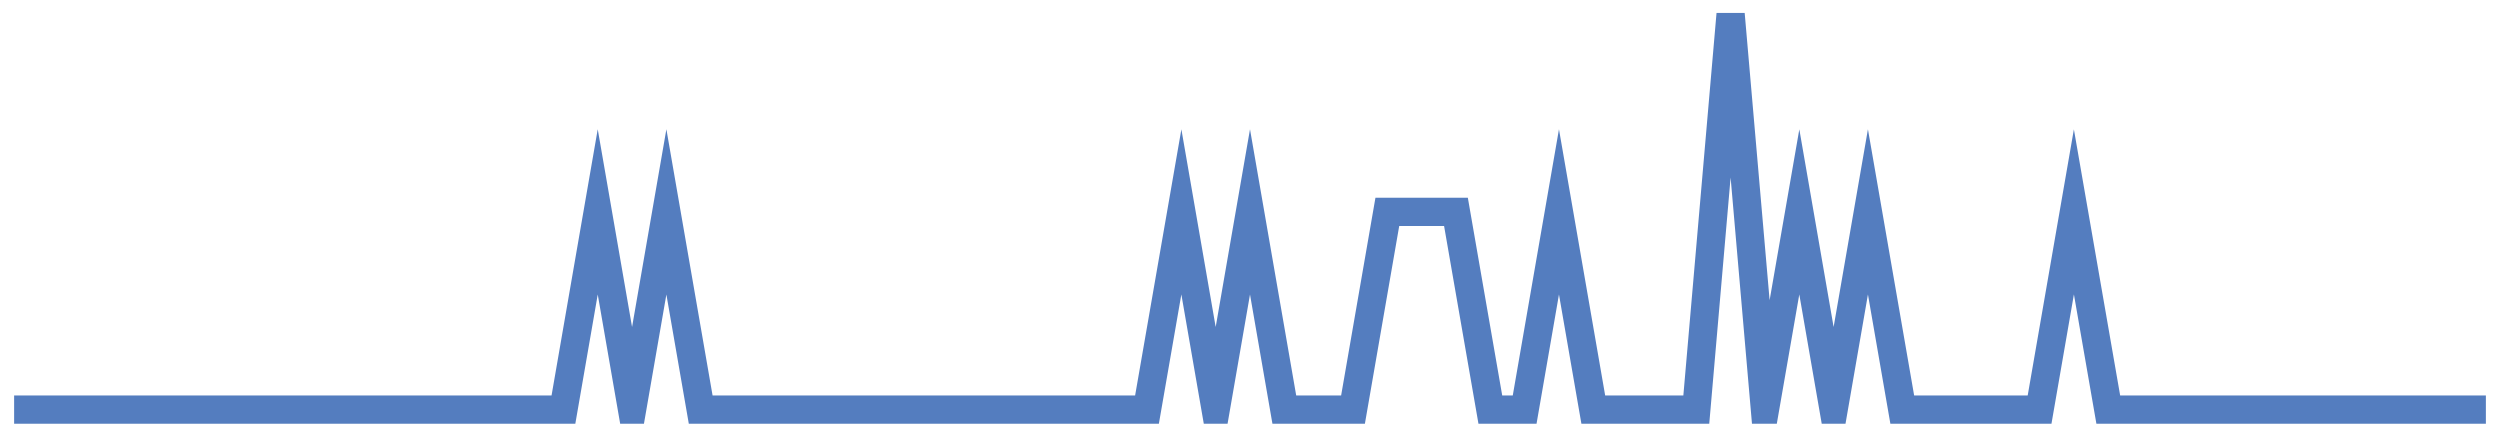 <?xml version="1.0" encoding="UTF-8"?>
<svg xmlns="http://www.w3.org/2000/svg" xmlns:xlink="http://www.w3.org/1999/xlink" width="177pt" height="30pt" viewBox="0 0 177 30" version="1.1">
<g id="surface3730671">
<path style="fill:none;stroke-width:2;stroke-linecap:butt;stroke-linejoin:miter;stroke:rgb(32.941%,49.02%,74.902%);stroke-opacity:1;stroke-miterlimit:10;" d="M 1 29 L 39.891 29 L 42.32 15 L 44.75 29 L 47.18 15 L 49.609 29 L 81.207 29 L 83.641 15 L 86.07 29 L 88.5 15 L 90.93 29 L 95.793 29 L 98.223 15 L 103.082 15 L 105.516 29 L 107.945 29 L 110.375 15 L 112.805 29 L 120.098 29 L 122.527 1 L 124.957 29 L 127.391 15 L 129.82 29 L 132.25 15 L 134.68 29 L 144.402 29 L 146.832 15 L 149.266 29 L 176 29 "/>
</g>
</svg>
